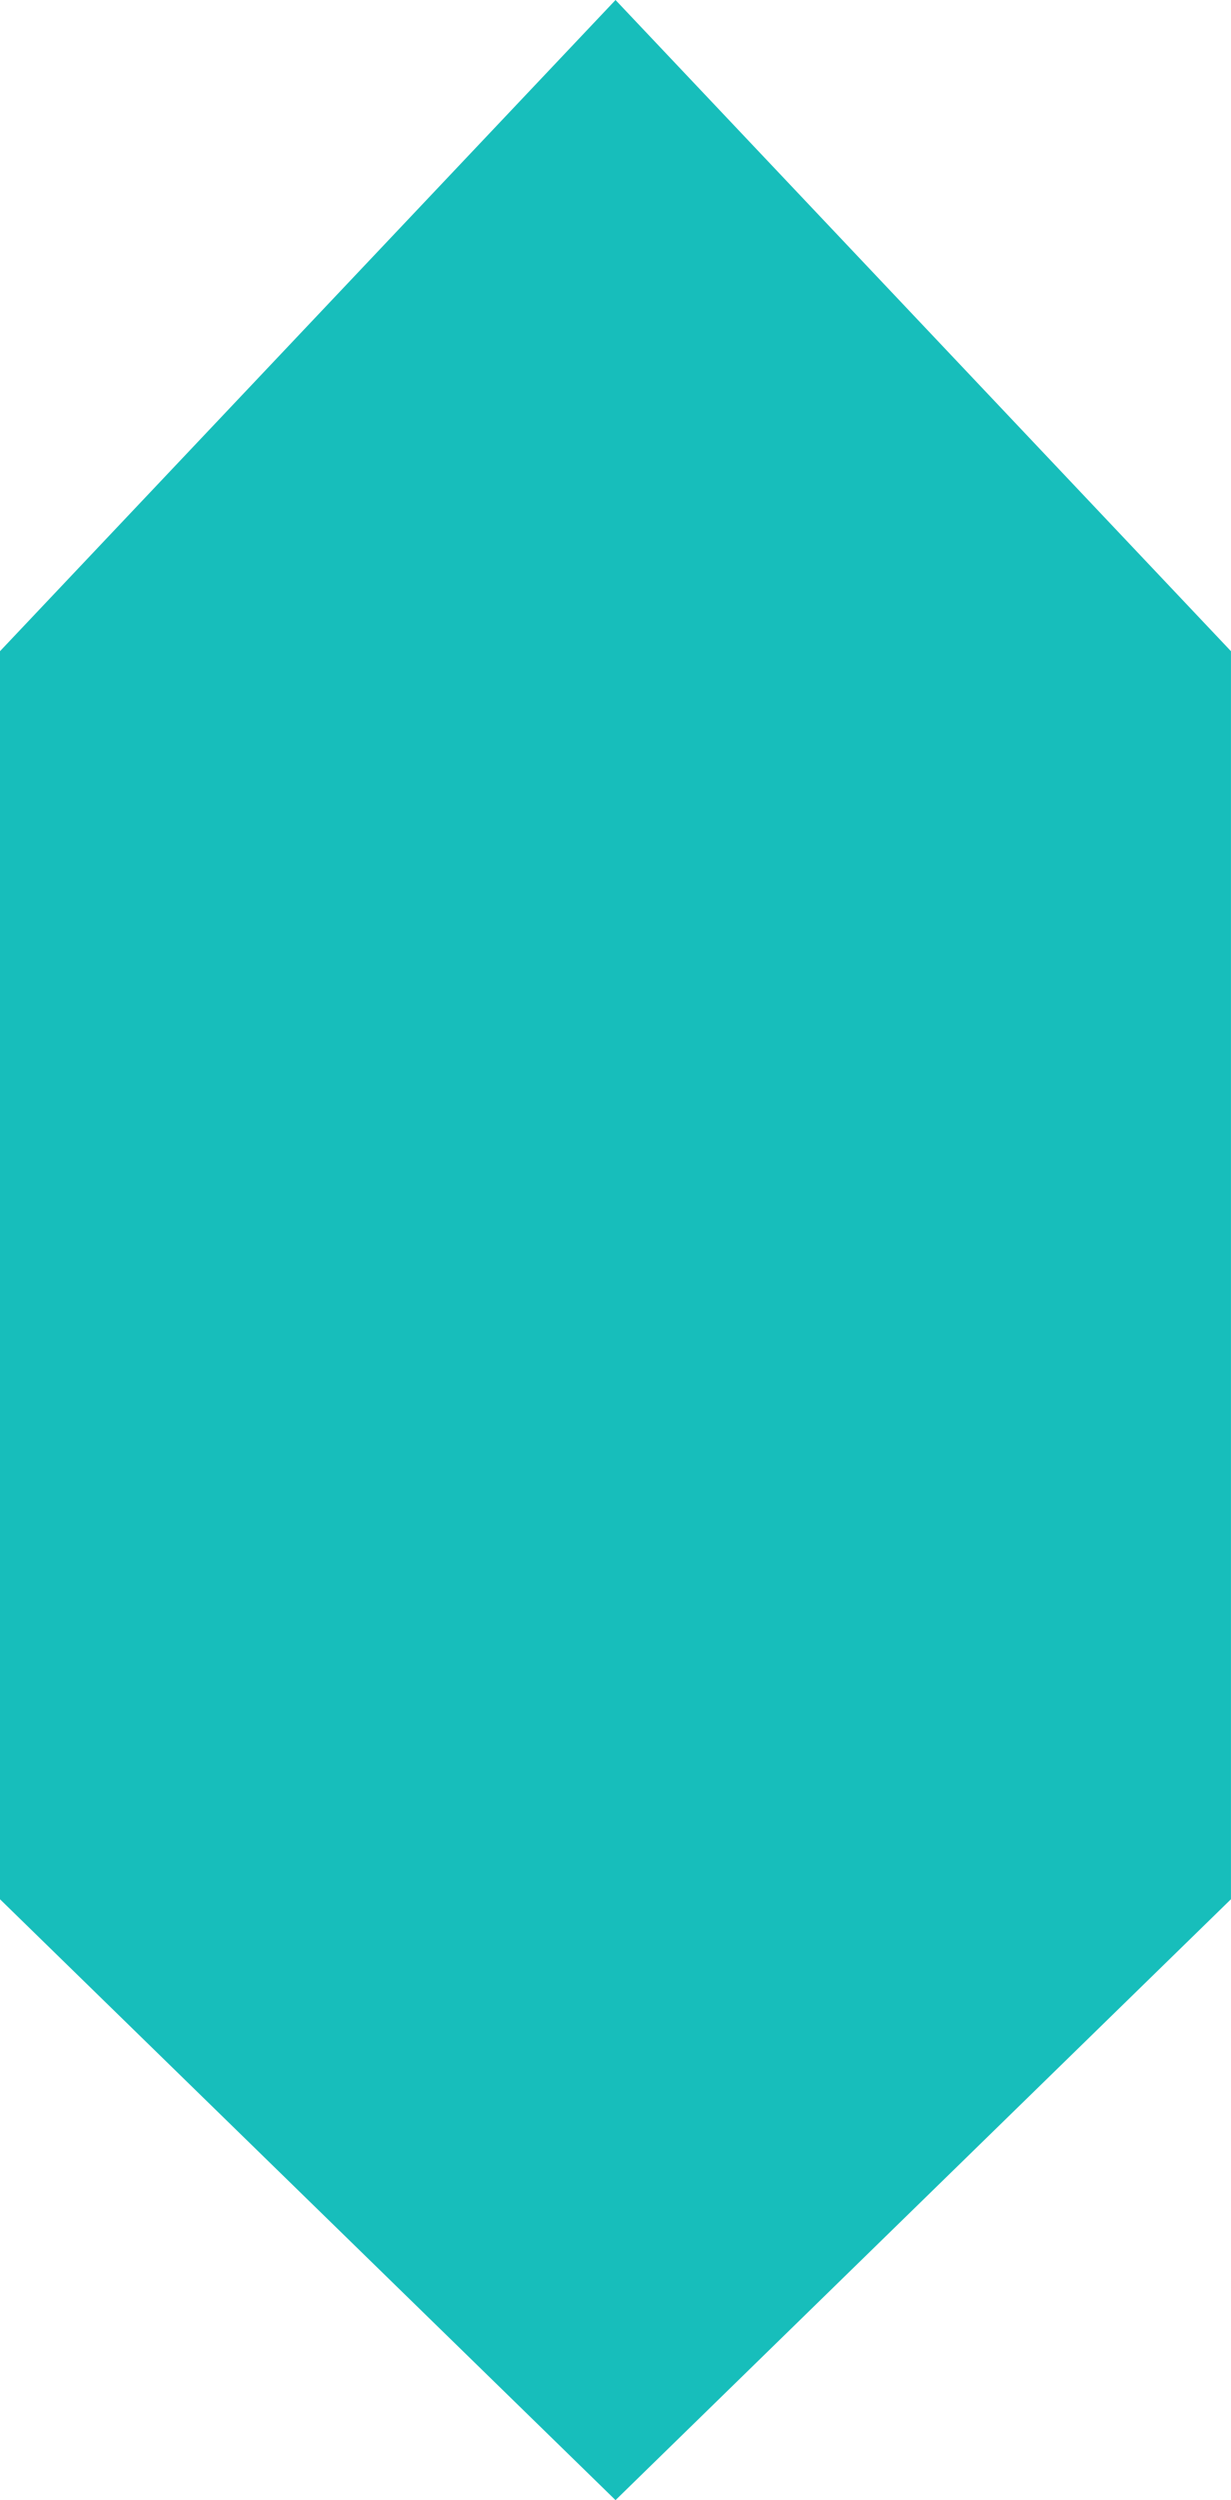<svg xmlns="http://www.w3.org/2000/svg" width="156.459" height="317.691" viewBox="0 0 156.459 317.691">
    <path data-name="Path 16" d="m650.667 319.841 78.233-82.748 78.222 82.748v158.585L728.9 554.784l-78.237-76.358z" transform="translate(-650.667 -237.093)" style="fill:#17bebb"/>
</svg>
